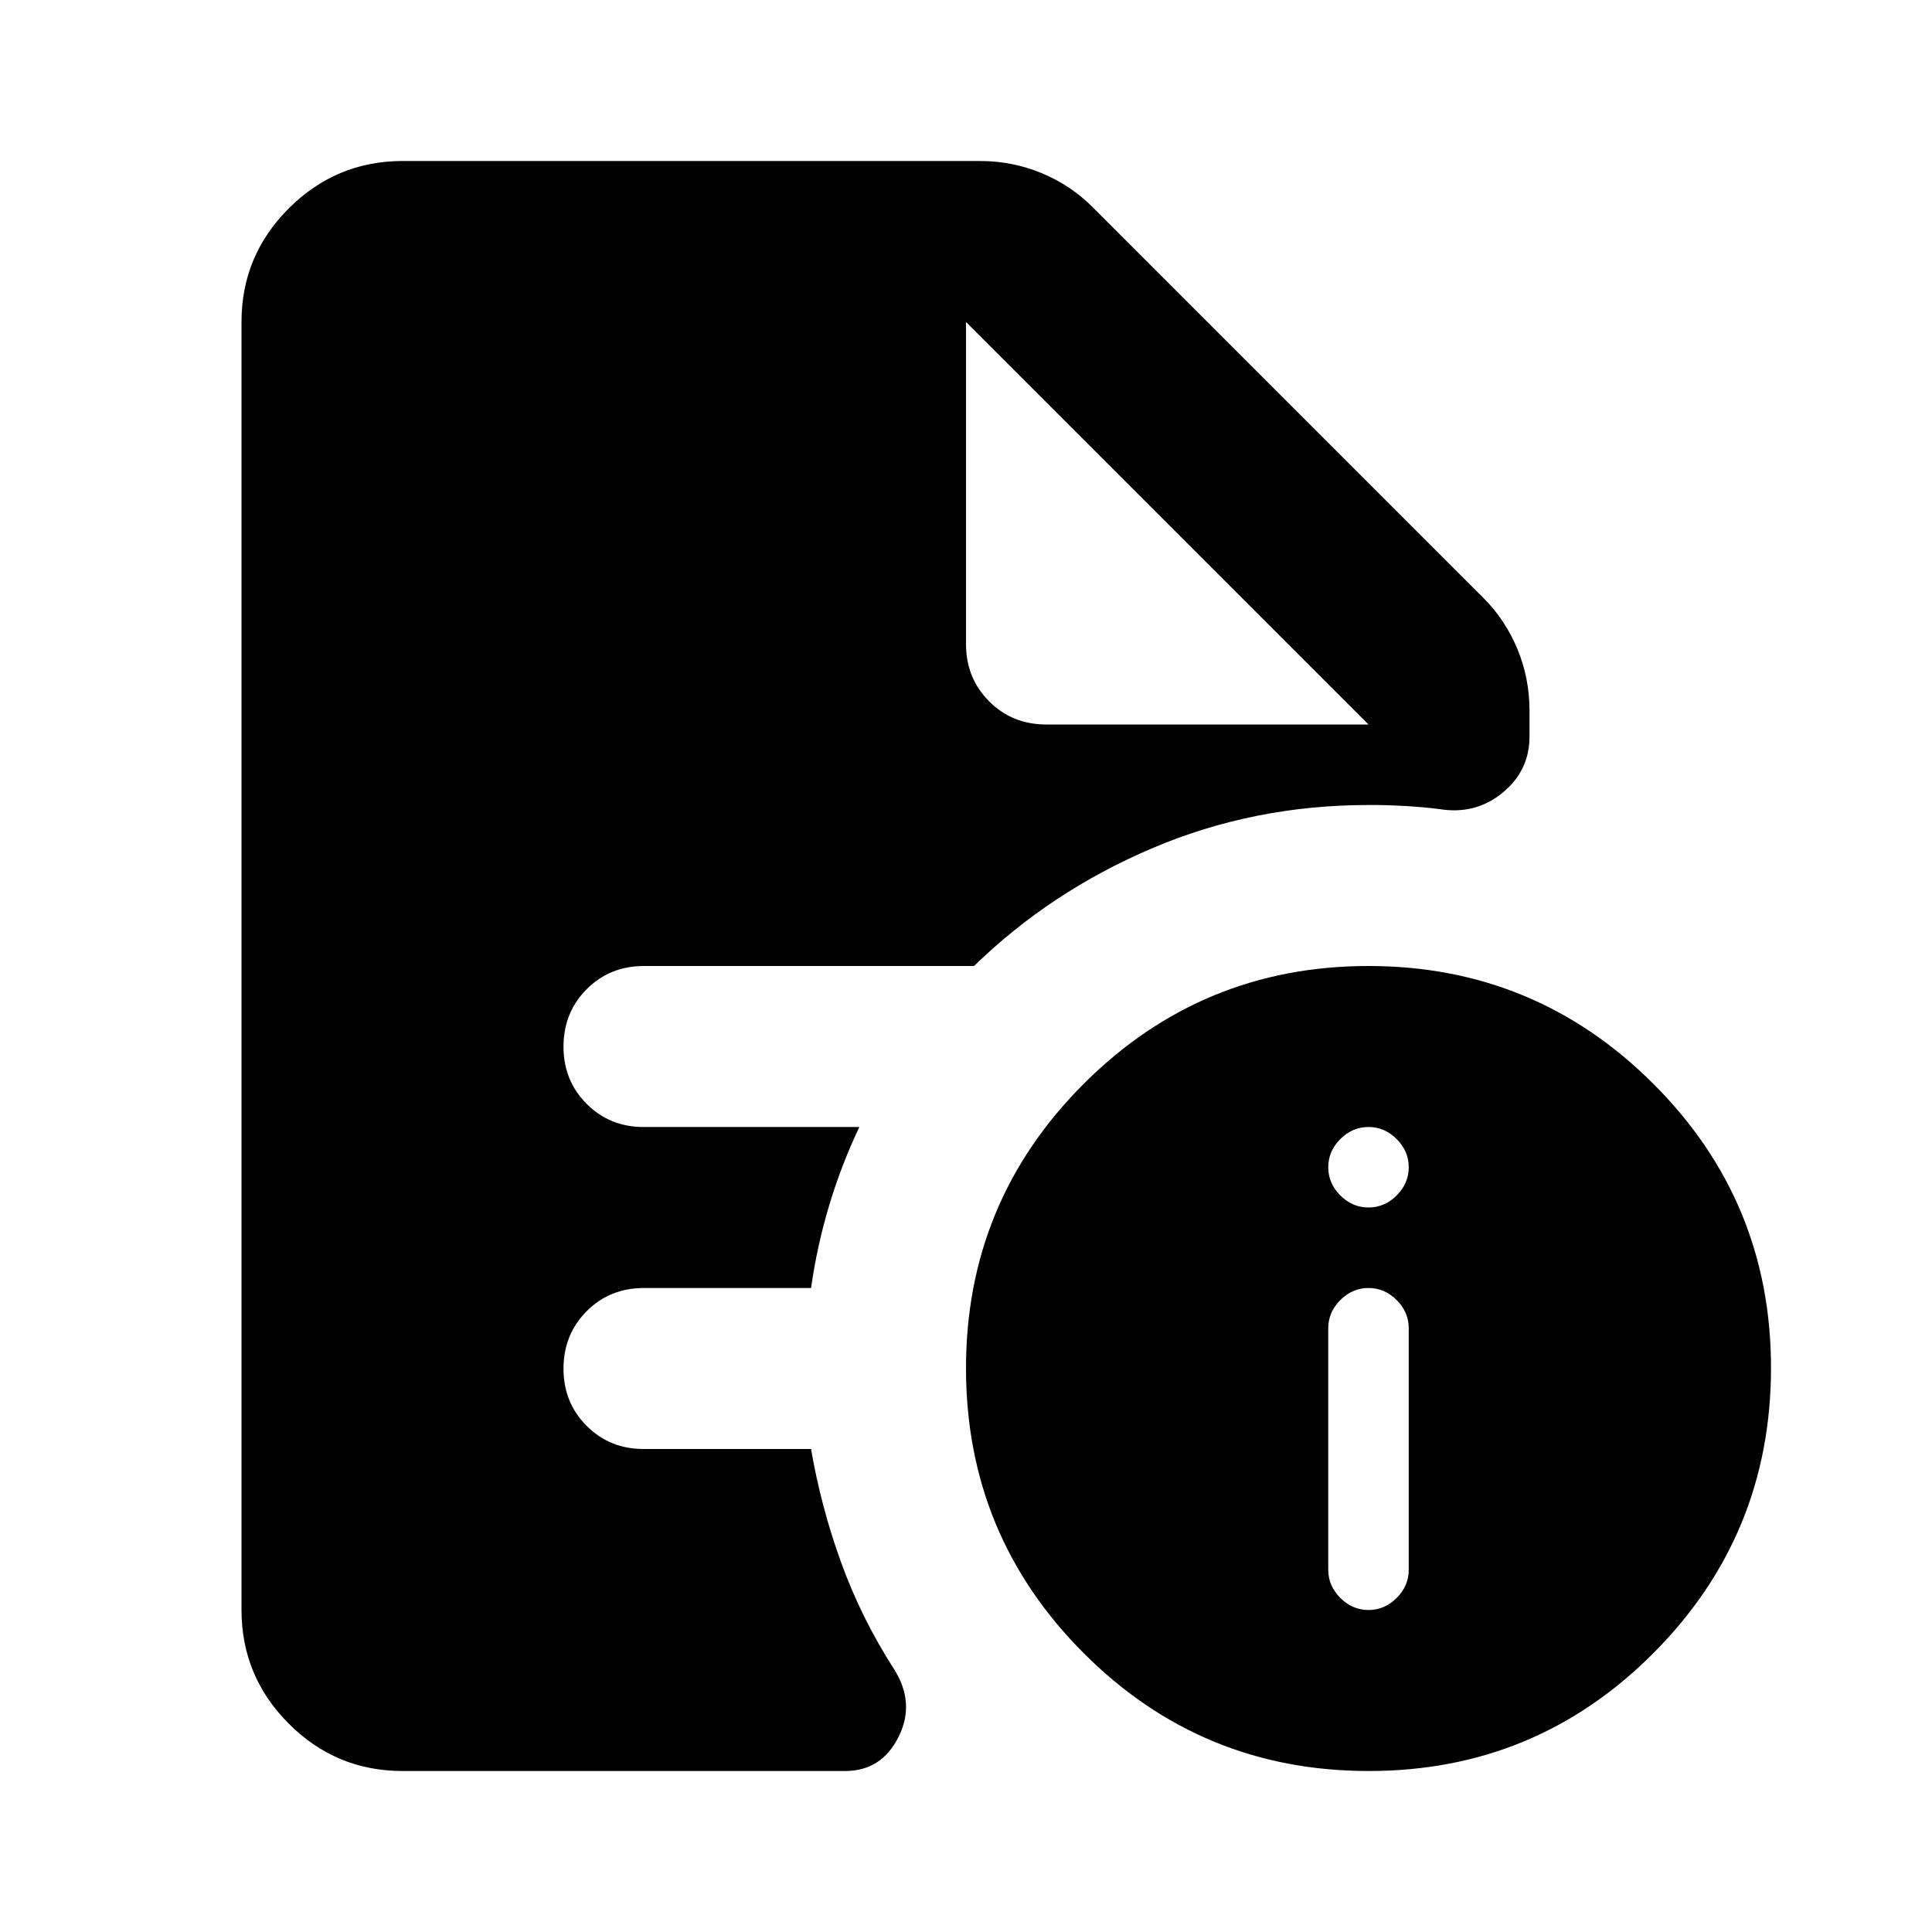 <?xml version="1.0" encoding="utf-8"?>
<!-- Generator: www.svgicons.com -->
<svg xmlns="http://www.w3.org/2000/svg" width="800" height="800" viewBox="0 0 24 24">
<path fill="currentColor" d="M17 20q.2 0 .35-.15t.15-.35v-3q0-.2-.15-.35T17 16t-.35.15t-.15.35v3q0 .2.15.35T17 20m0-5q.2 0 .35-.15t.15-.35t-.15-.35T17 14t-.35.15t-.15.35t.15.35t.35.15m0 7q-2.075 0-3.537-1.463T12 17t1.463-3.537T17 12t3.538 1.463T22 17t-1.463 3.538T17 22M13 9h4l-5-5l5 5l-5-5v4q0 .425.288.713T13 9M5 22q-.825 0-1.412-.587T3 20V4q0-.825.588-1.412T5 2h7.175q.4 0 .763.15t.637.425l4.85 4.85q.275.275.425.638t.15.762v.325q0 .425-.337.7t-.788.2q-.2-.025-.425-.038T17 10q-1.425 0-2.687.537T12.1 12H8q-.425 0-.712.288T7 13t.288.713T8 14h2.675q-.225.475-.375.975T10.075 16H8q-.425 0-.712.288T7 17t.288.713T8 18h2.075q.125.725.375 1.413t.65 1.312q.275.425.063.85T10.5 22z"/>
</svg>